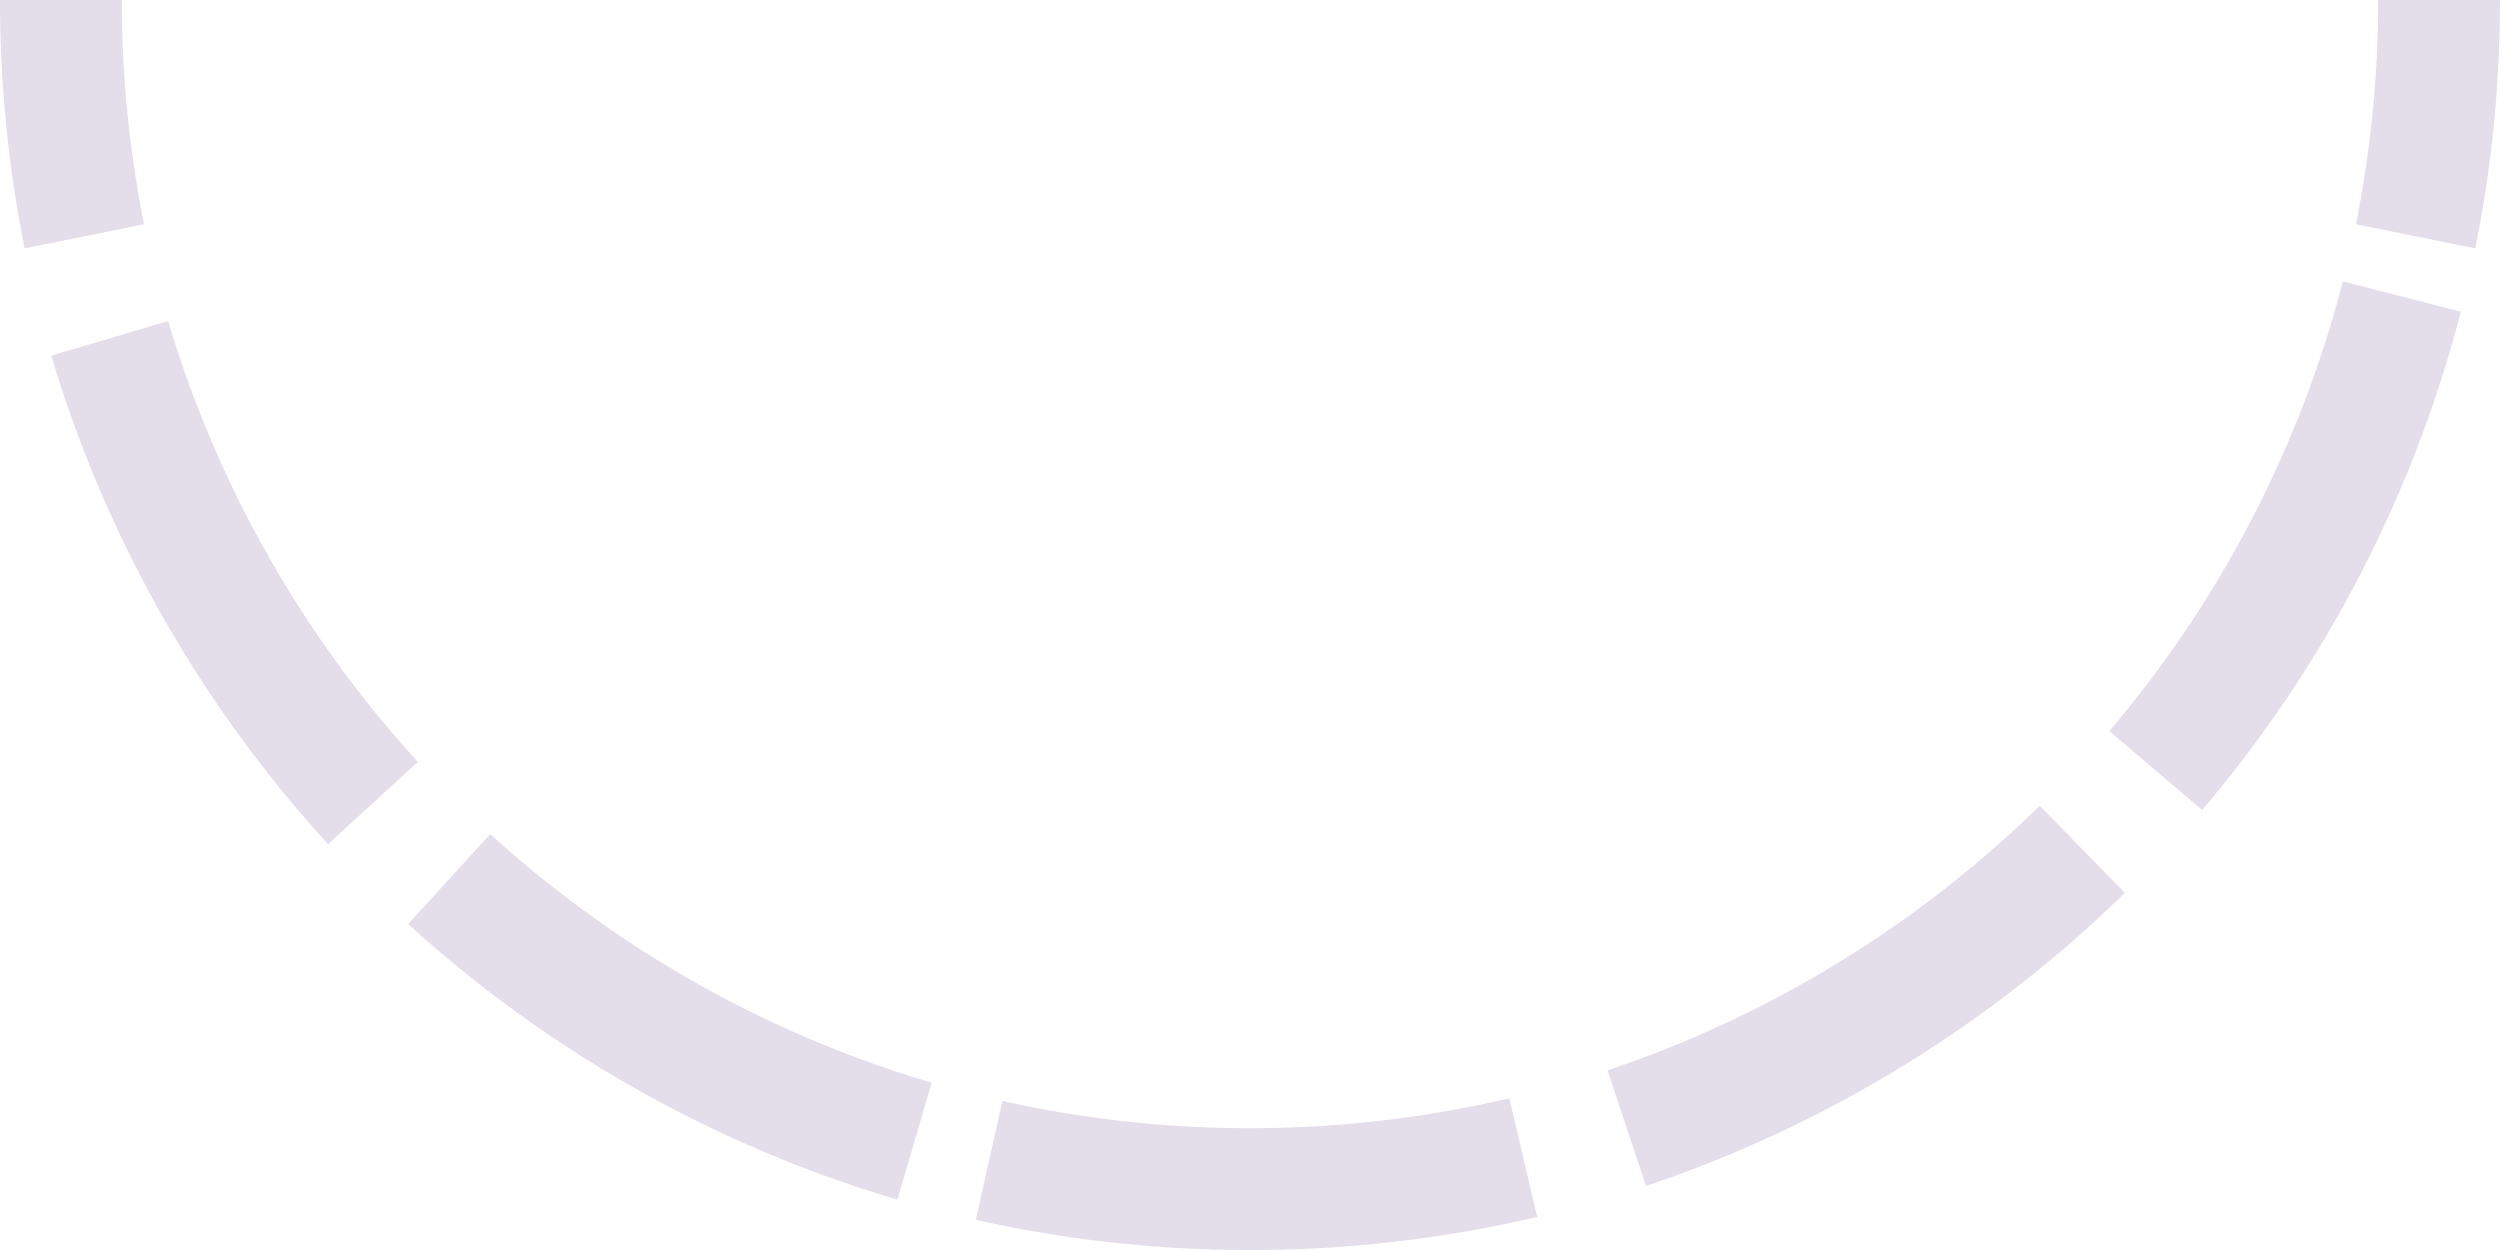 <svg xmlns="http://www.w3.org/2000/svg" width="290.895" height="145.449" viewBox="0 0 290.895 145.449"><g transform="translate(-536.193 -4544.4)" opacity="0.15"><path d="M0,297.571V283.4a132.318,132.318,0,0,0,26.094-2.592l2.8,13.893A146.524,146.524,0,0,1,0,297.571Z" transform="translate(833.764 4544.401) rotate(90)" fill="#471a70"></path><path d="M42.341,289.178l-4.026-13.589a131.835,131.835,0,0,0,51.293-29.062l9.574,10.451A146.088,146.088,0,0,1,42.341,289.178Zm66.141-41.524-10.475-9.547a131.817,131.817,0,0,0,28.932-51.366l13.6,3.991A146.071,146.071,0,0,1,108.482,247.653Z" transform="translate(831.344 4543.442) rotate(90)" fill="#471a70"></path><path d="M142.753,177.451l-13.831-3.095a132.15,132.15,0,0,0,3.169-28.808,131.981,131.981,0,0,0-3.482-30.173l13.8-3.244a146.172,146.172,0,0,1,3.859,33.417A146.345,146.345,0,0,1,142.753,177.451Zm-17.39-73.508a131.986,131.986,0,0,0-30.79-50.28l10.122-9.921a146.239,146.239,0,0,1,34.111,55.712ZM85.874,45.553A131.673,131.673,0,0,0,33.559,18.386L37.082,4.659a145.926,145.926,0,0,1,57.98,30.1Z" transform="translate(827.188 4543.585) rotate(90)" fill="#471a70"></path><path d="M26.094,16.765A132.335,132.335,0,0,0,0,14.173V0A146.539,146.539,0,0,1,28.895,2.872Z" transform="translate(827.088 4544.401) rotate(90)" fill="#471a70"></path></g></svg>